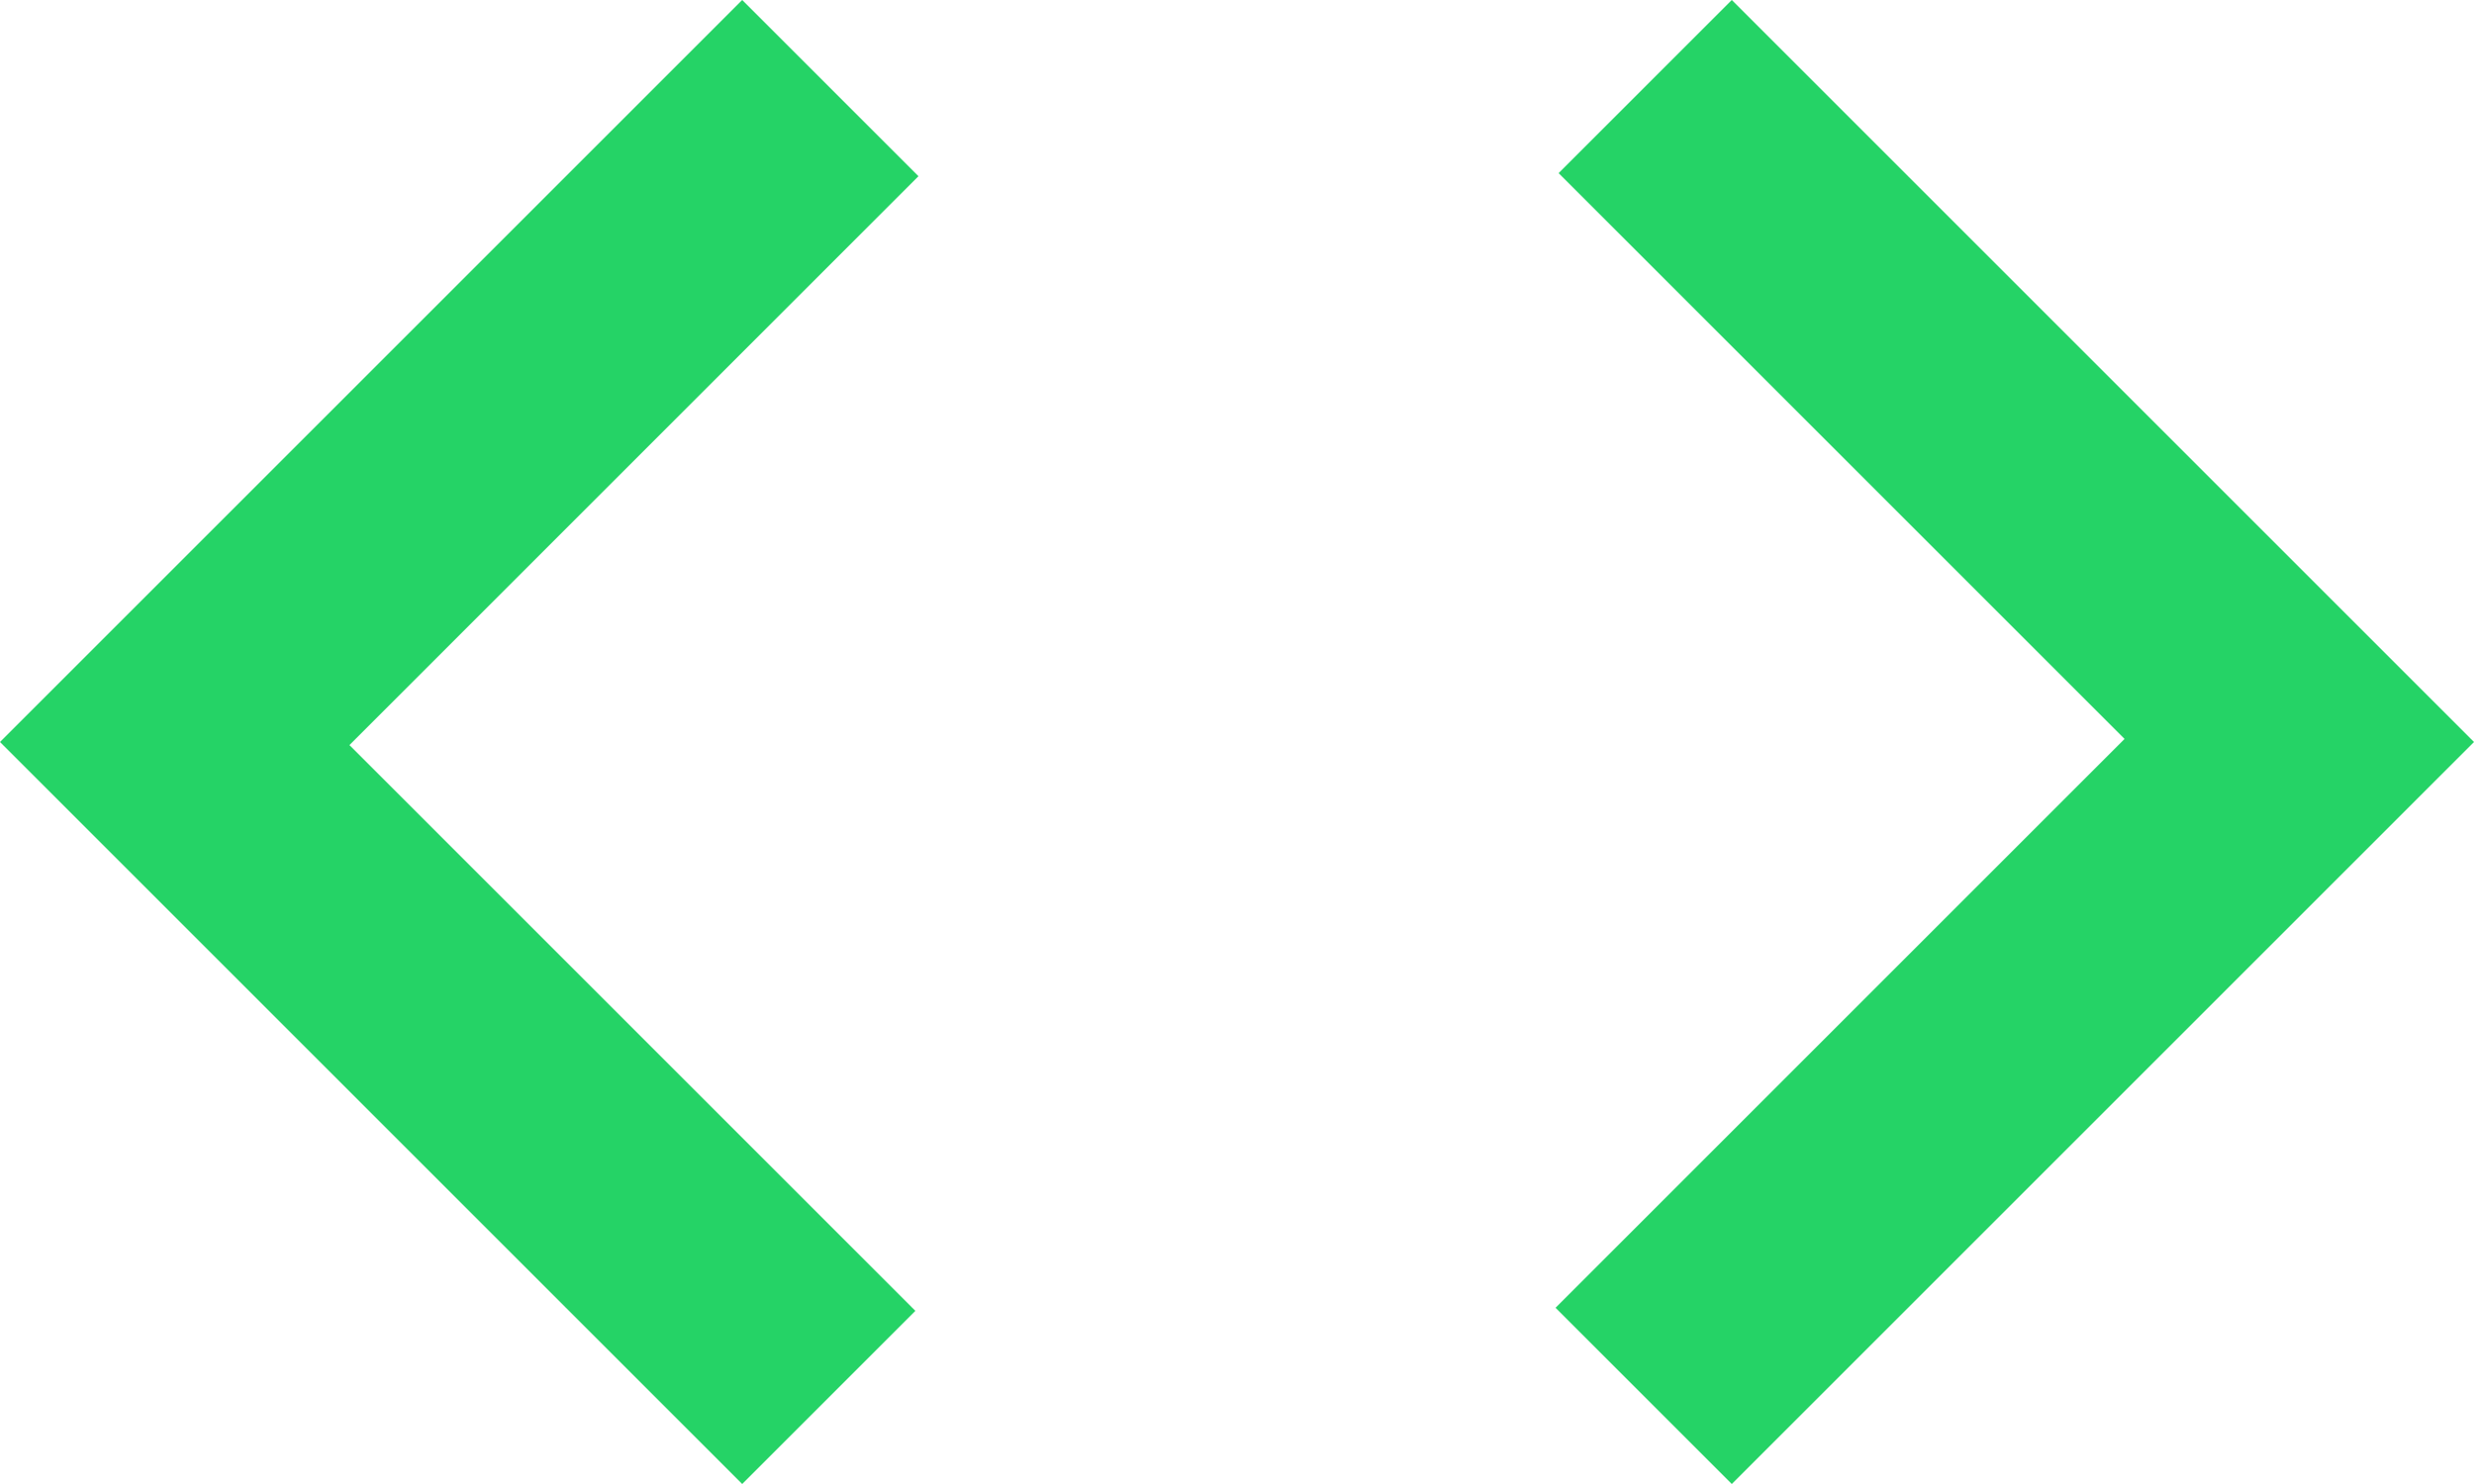 <svg width="50" height="30" viewBox="0 0 50 30" fill="none" xmlns="http://www.w3.org/2000/svg">
<path d="M15 30L0 15L15 0L18.562 3.562L7.062 15.062L18.5 26.5L15 30ZM35 30L31.438 26.438L42.938 14.938L31.5 3.5L35 0L50 15L35 30Z" fill="#25d366"/>
</svg>

